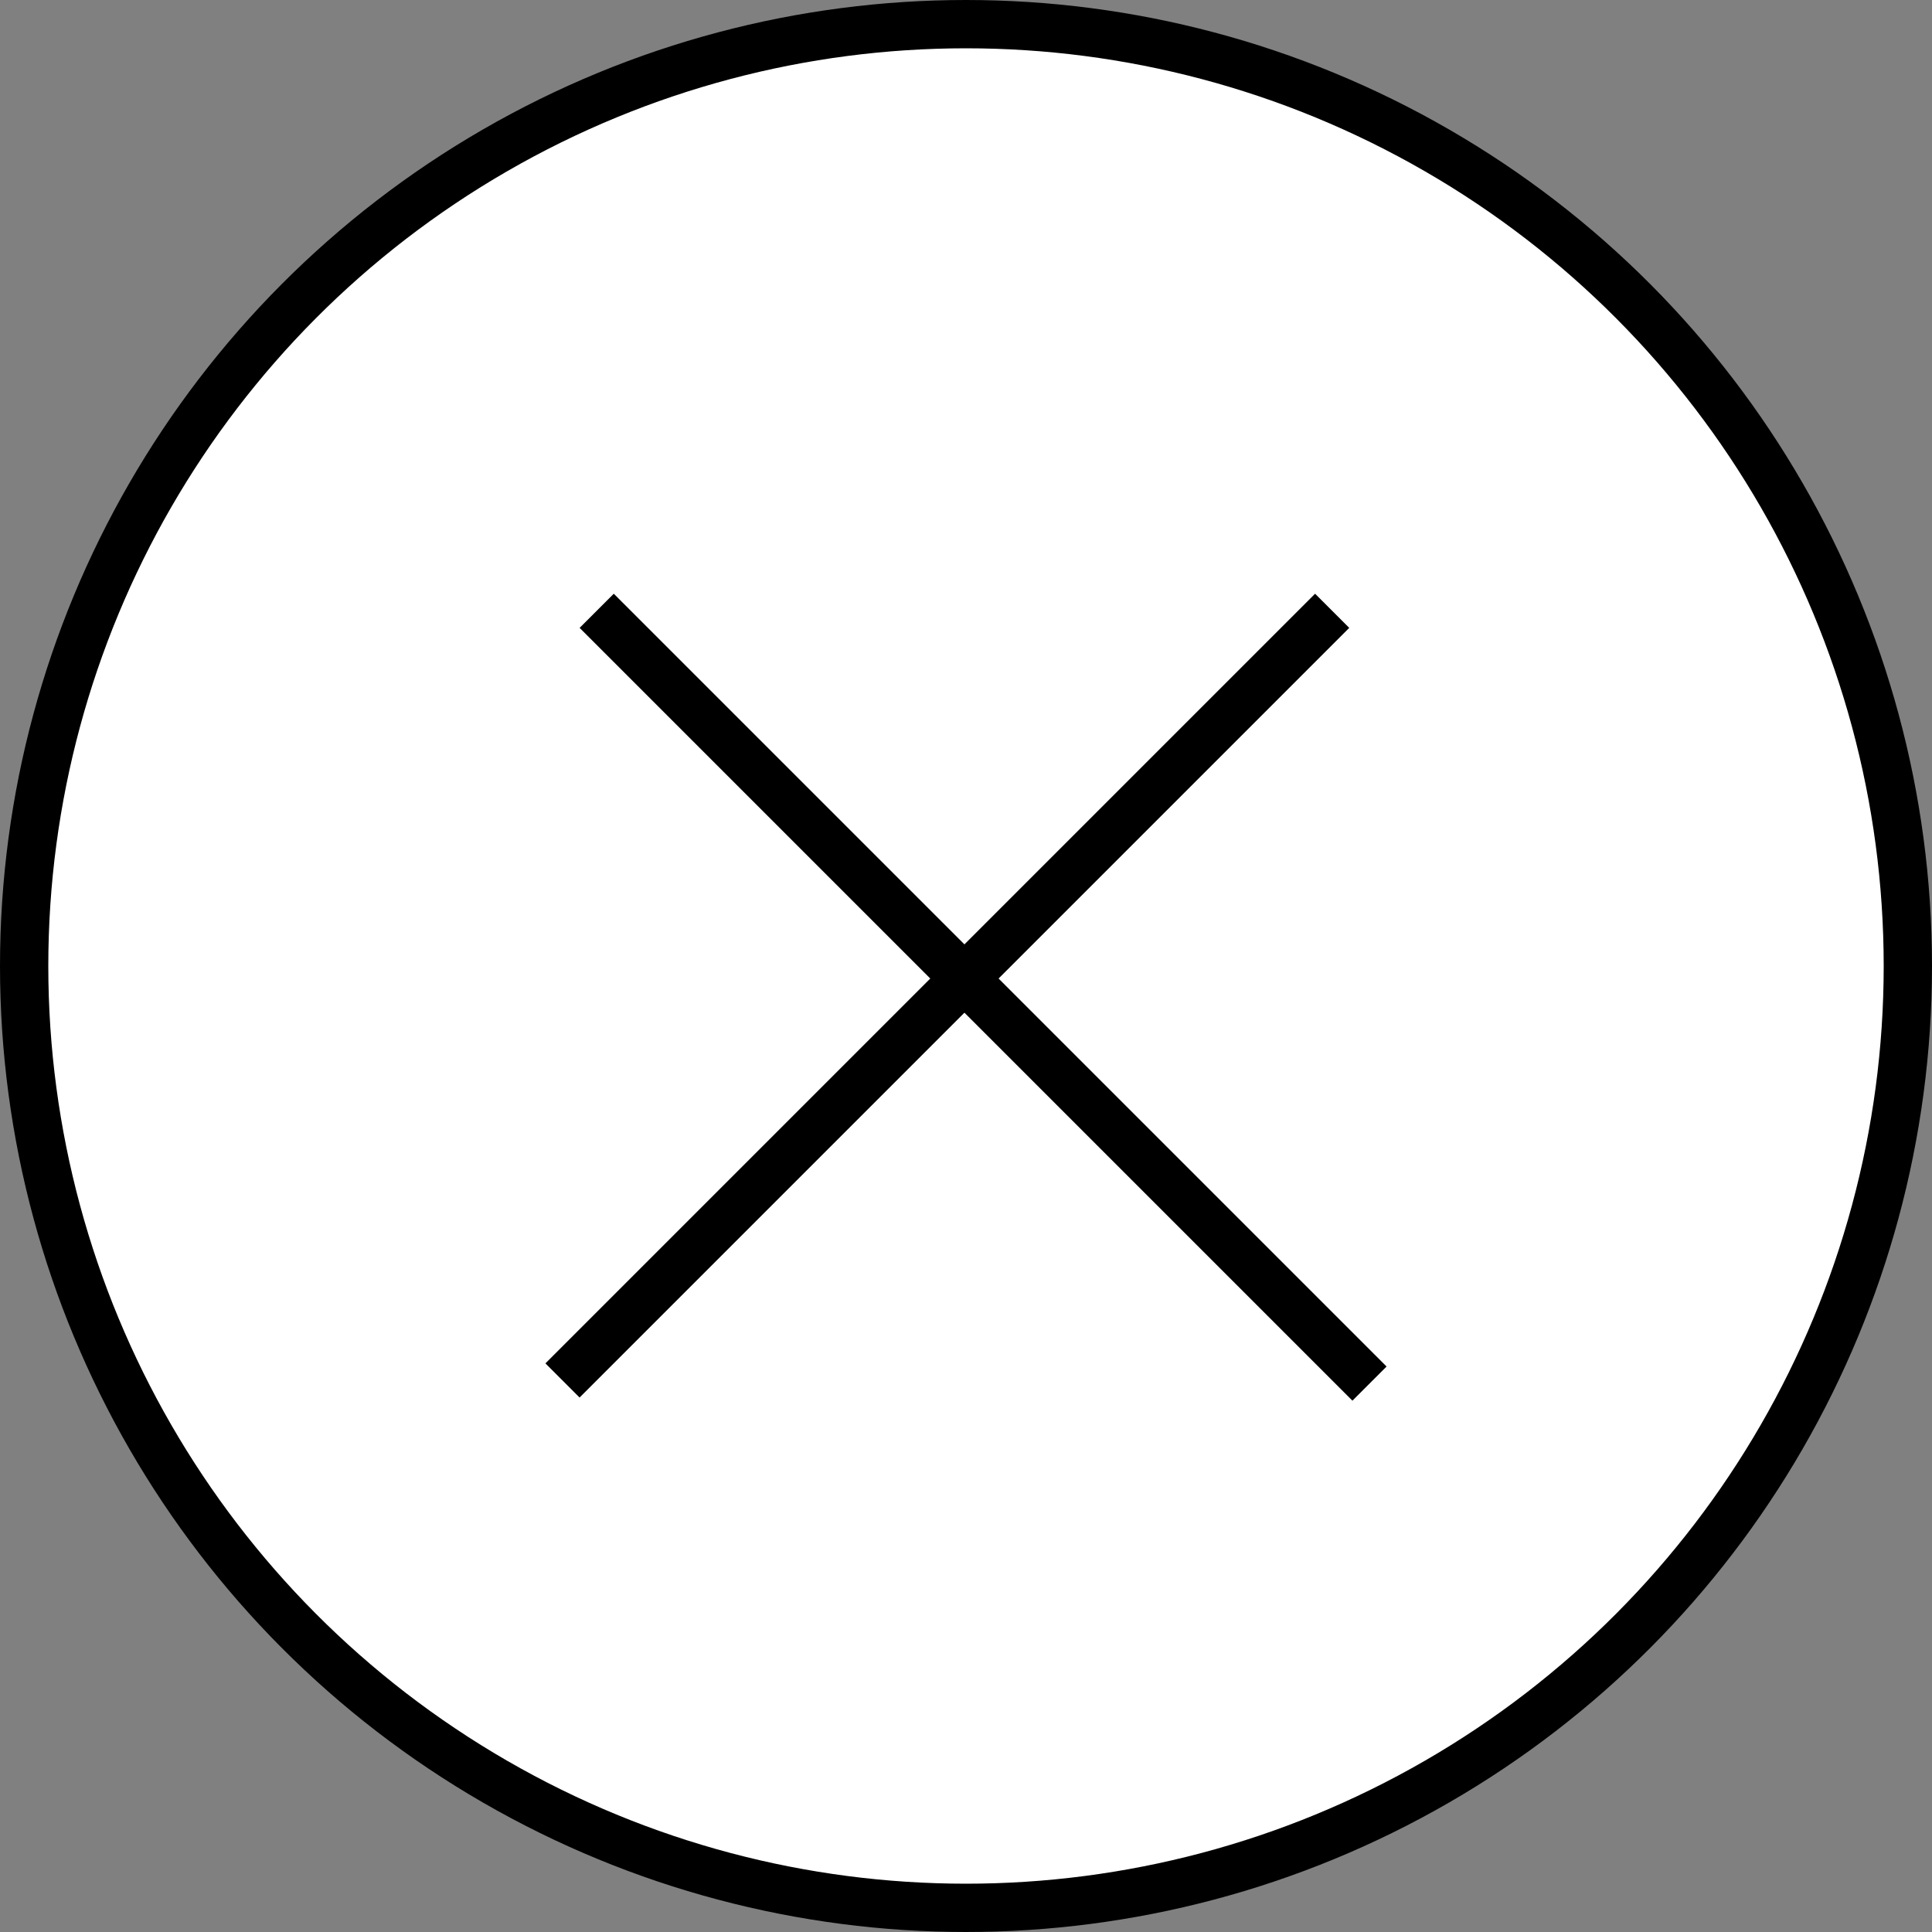 <svg width="40" height="40" viewBox="0 0 40 40" fill="none" xmlns="http://www.w3.org/2000/svg">
<rect x="0" y="0" width="40" height="40" fill="#808080" stroke="none"/>
<circle cx="20" cy="20" r="19.5" fill="white" stroke="black"/>
<line x1="12.354" y1="12.646" x2="28.354" y2="28.646" stroke="black"/>
<line x1="11.646" y1="28.581" x2="27.581" y2="12.646" stroke="black"/>
</svg>

